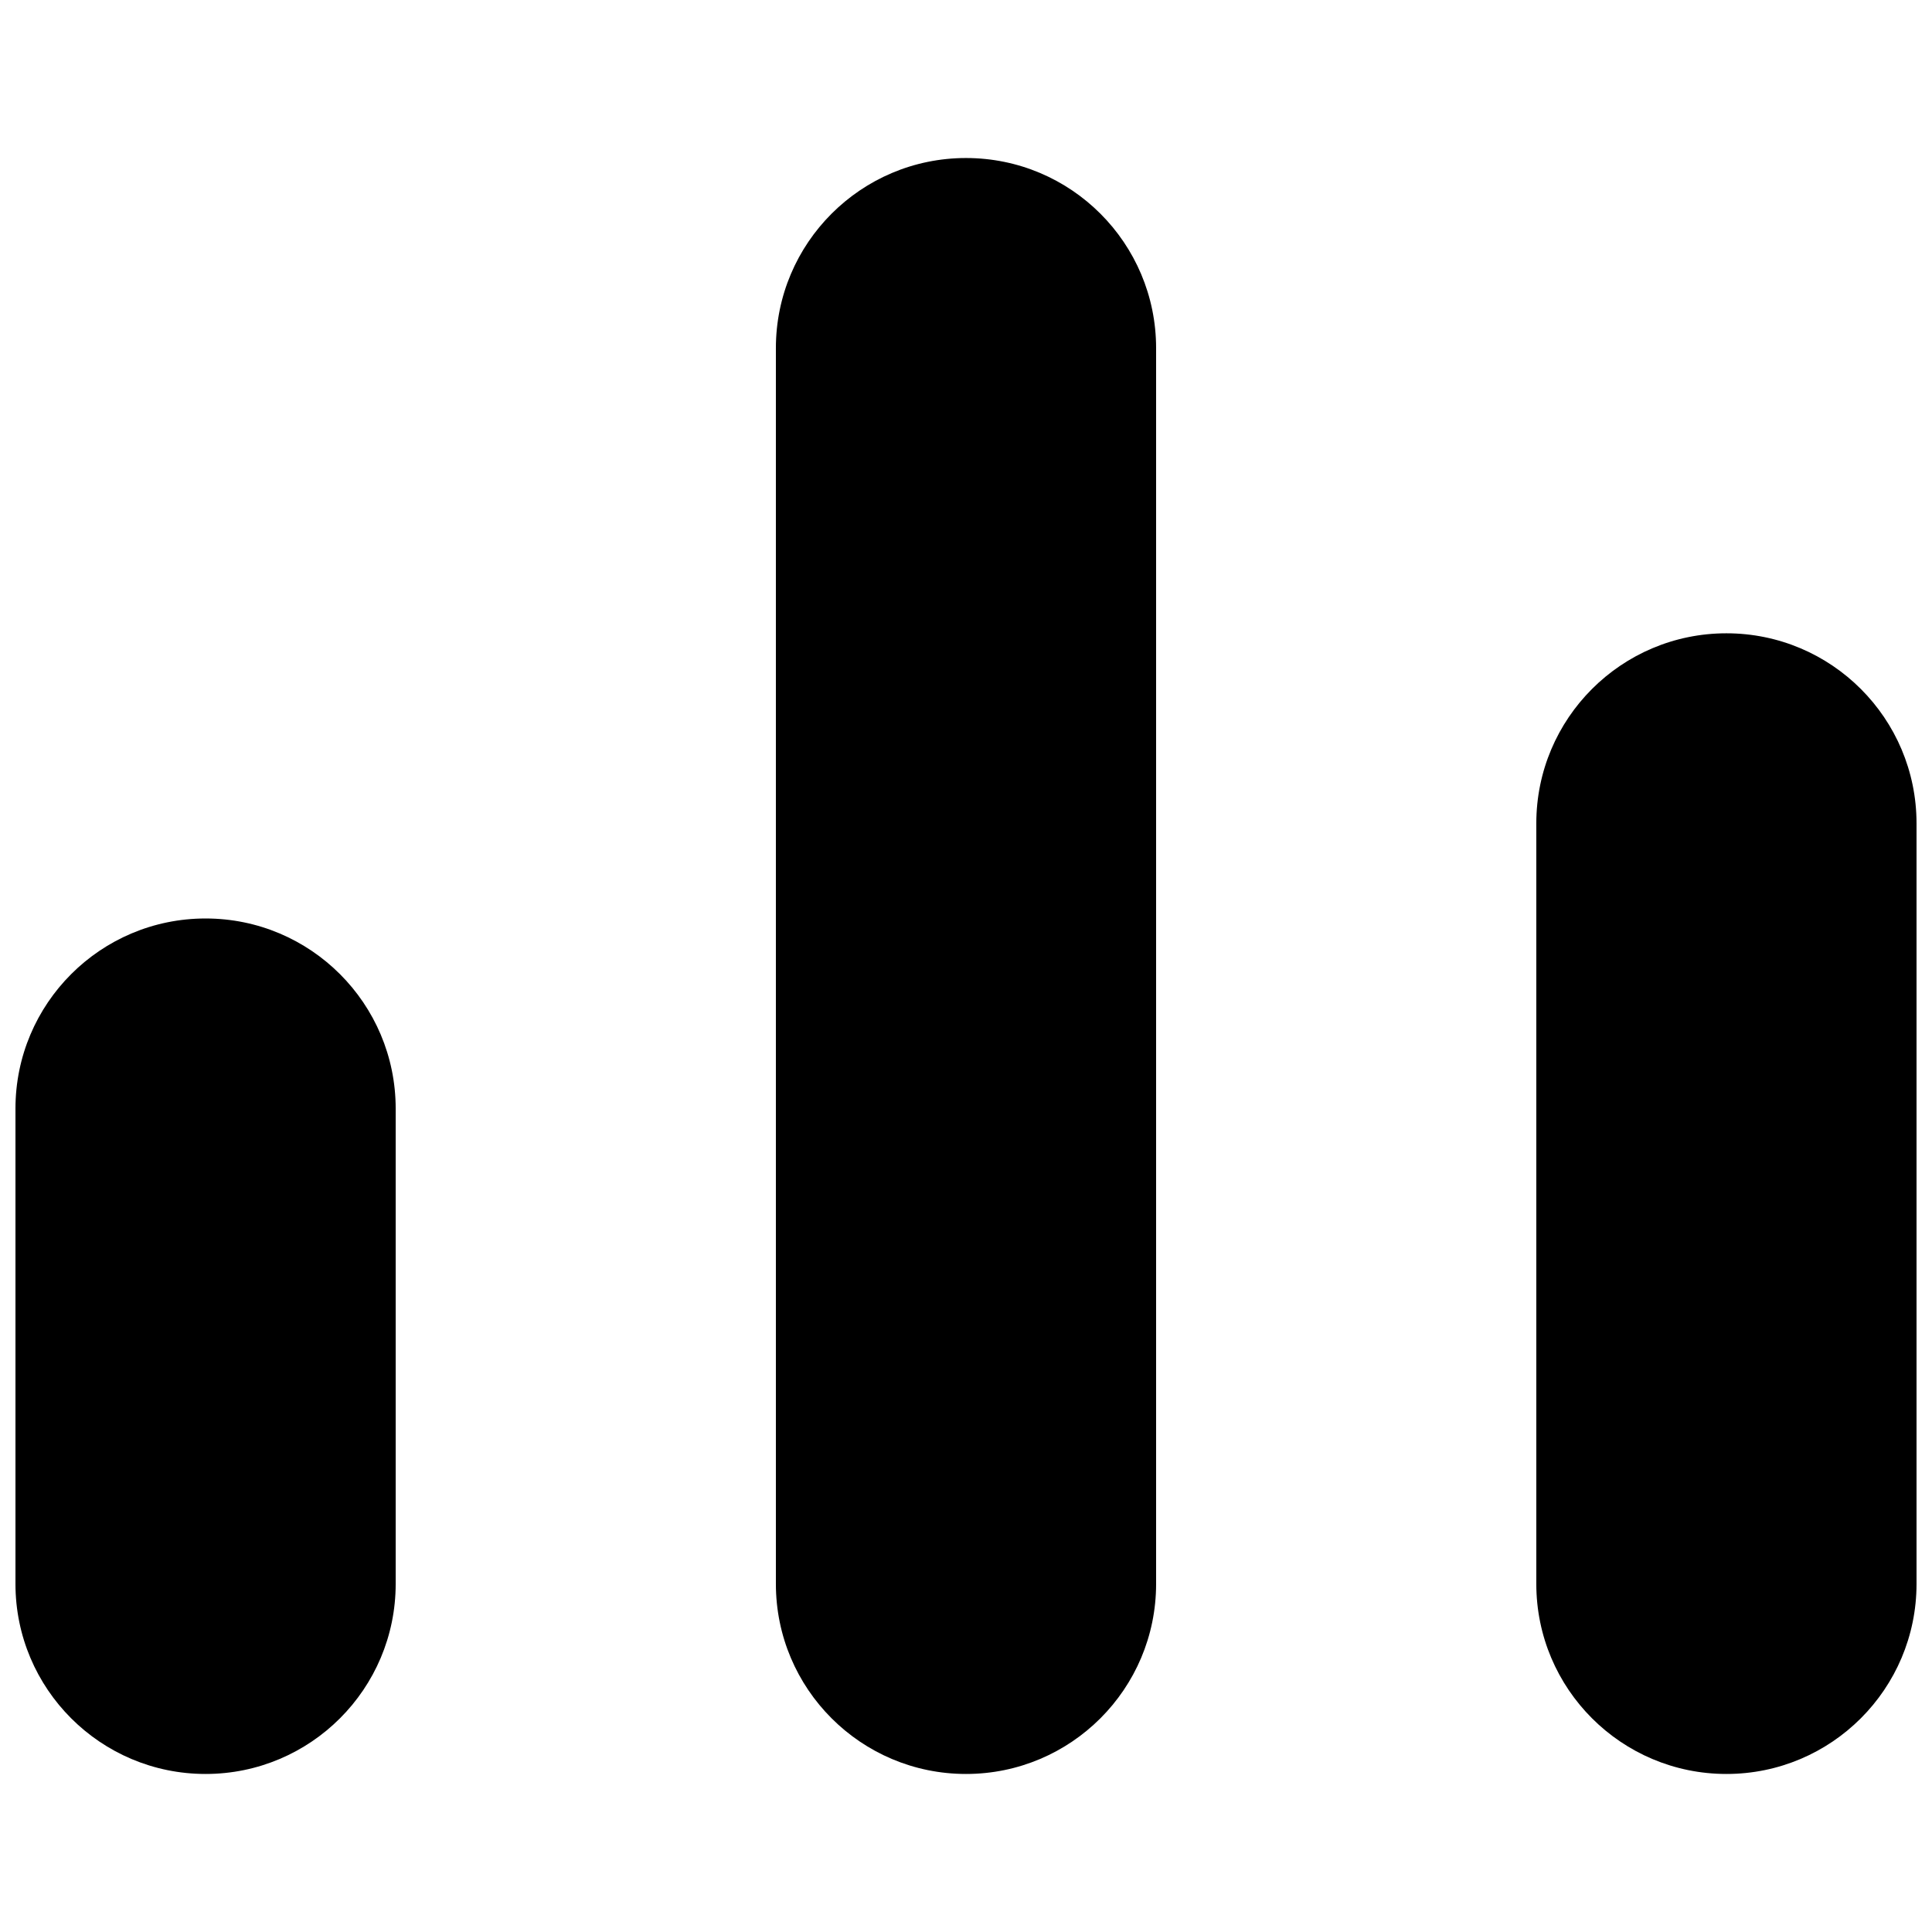 <?xml version="1.0" encoding="UTF-8"?>
<!-- Uploaded to: ICON Repo, www.iconrepo.com, Generator: ICON Repo Mixer Tools -->
<svg width="800px" height="800px" version="1.1" viewBox="144 144 512 512" xmlns="http://www.w3.org/2000/svg">
 <defs>
  <clipPath id="a">
   <path d="m148.09 185h503.81v430h-503.81z"/>
  </clipPath>
 </defs>
 <g clip-path="url(#a)">
  <path d="m248.86 563.74c0 27.824-22.555 50.379-50.379 50.379-27.828 0-50.383-22.555-50.383-50.379v-125.95c0-27.824 22.555-50.383 50.383-50.383 27.824 0 50.379 22.559 50.379 50.383zm201.52 0c0 27.824-22.555 50.379-50.379 50.379s-50.383-22.555-50.383-50.379v-327.48c0-27.824 22.559-50.383 50.383-50.383s50.379 22.559 50.379 50.383zm201.52 0c0 27.824-22.555 50.379-50.379 50.379-27.824 0-50.383-22.555-50.383-50.379v-201.53c0-27.824 22.559-50.379 50.383-50.379 27.824 0 50.379 22.555 50.379 50.379z"/>
 </g>
</svg>